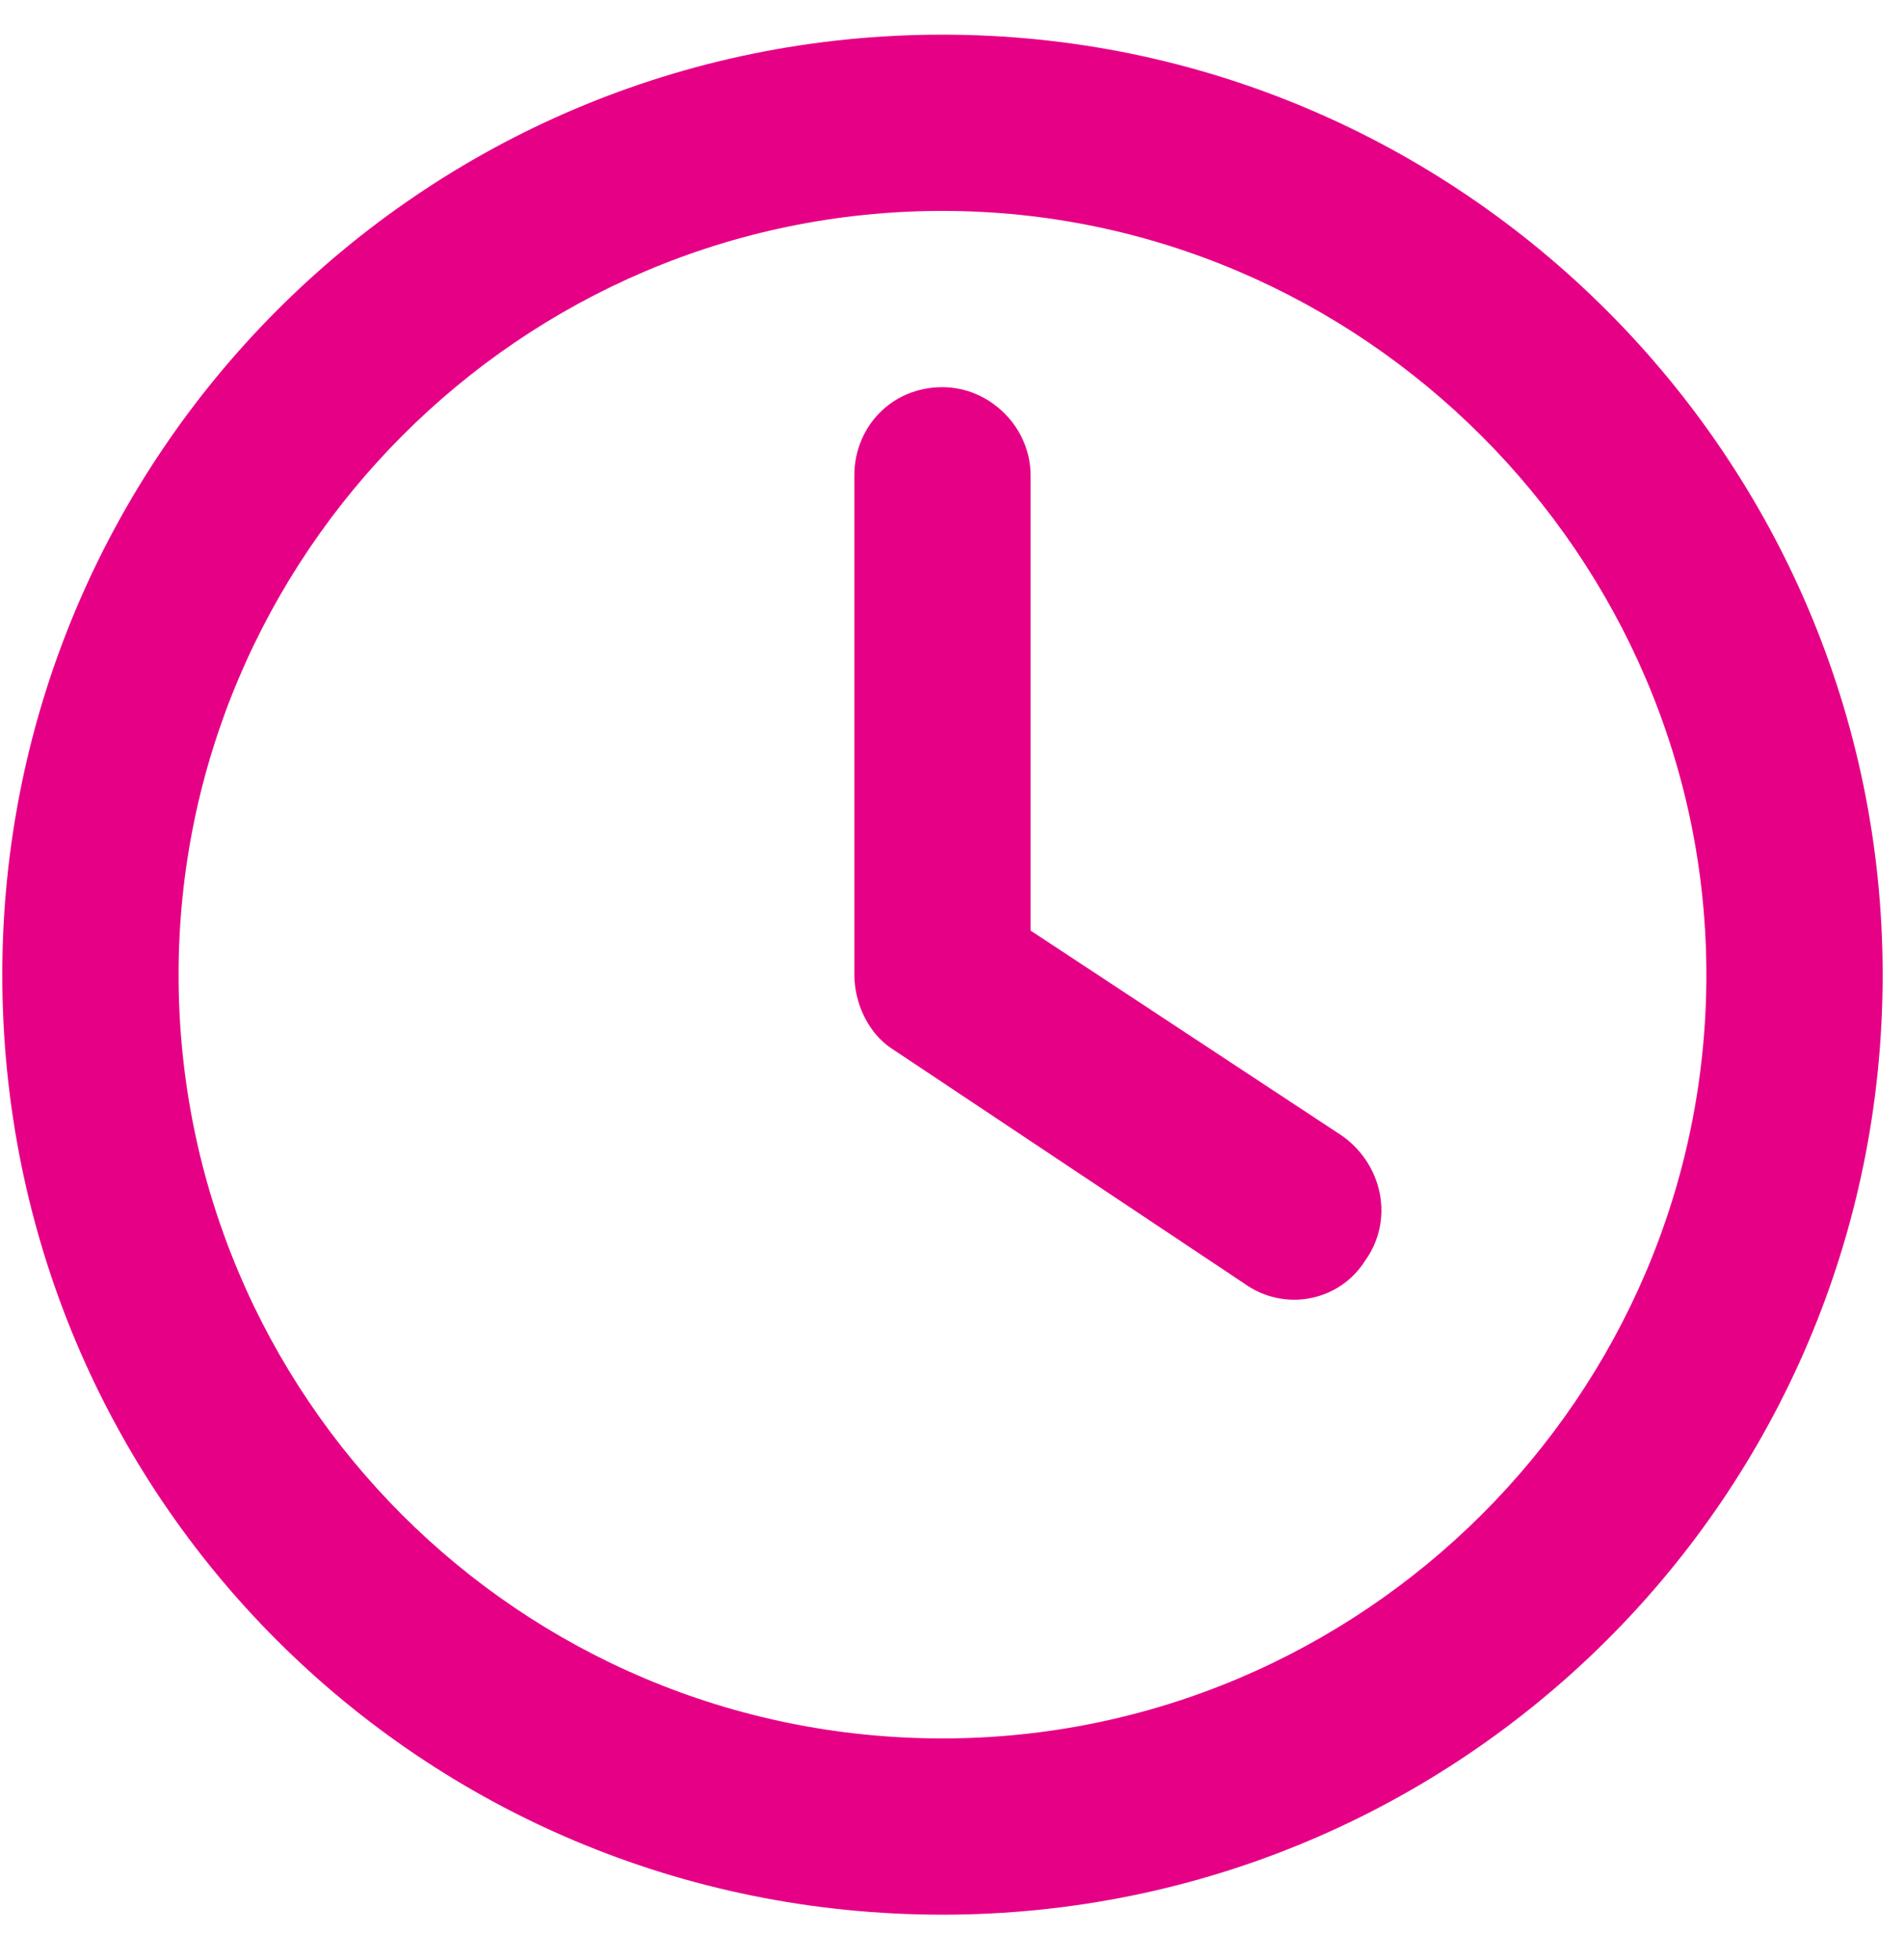 <?xml version="1.0" encoding="UTF-8"?> <svg xmlns="http://www.w3.org/2000/svg" width="34" height="35" viewBox="0 0 34 35" fill="none"><path d="M15.256 8.489C15.256 7.636 15.912 6.915 16.83 6.915C17.682 6.915 18.404 7.636 18.404 8.489V16.621L23.978 20.294C24.7 20.818 24.896 21.802 24.372 22.524C23.913 23.245 22.929 23.442 22.208 22.917L15.912 18.72C15.518 18.457 15.256 17.933 15.256 17.408V8.489ZM16.83 0.619C26.077 0.619 33.619 8.161 33.619 17.408C33.619 26.721 26.077 34.197 16.83 34.197C7.517 34.197 0.041 26.721 0.041 17.408C0.041 8.161 7.517 0.619 16.83 0.619ZM3.189 17.408C3.189 24.95 9.288 31.049 16.83 31.049C24.306 31.049 30.471 24.95 30.471 17.408C30.471 9.932 24.306 3.767 16.83 3.767C9.288 3.767 3.189 9.932 3.189 17.408Z" fill="#E60086"></path></svg> 